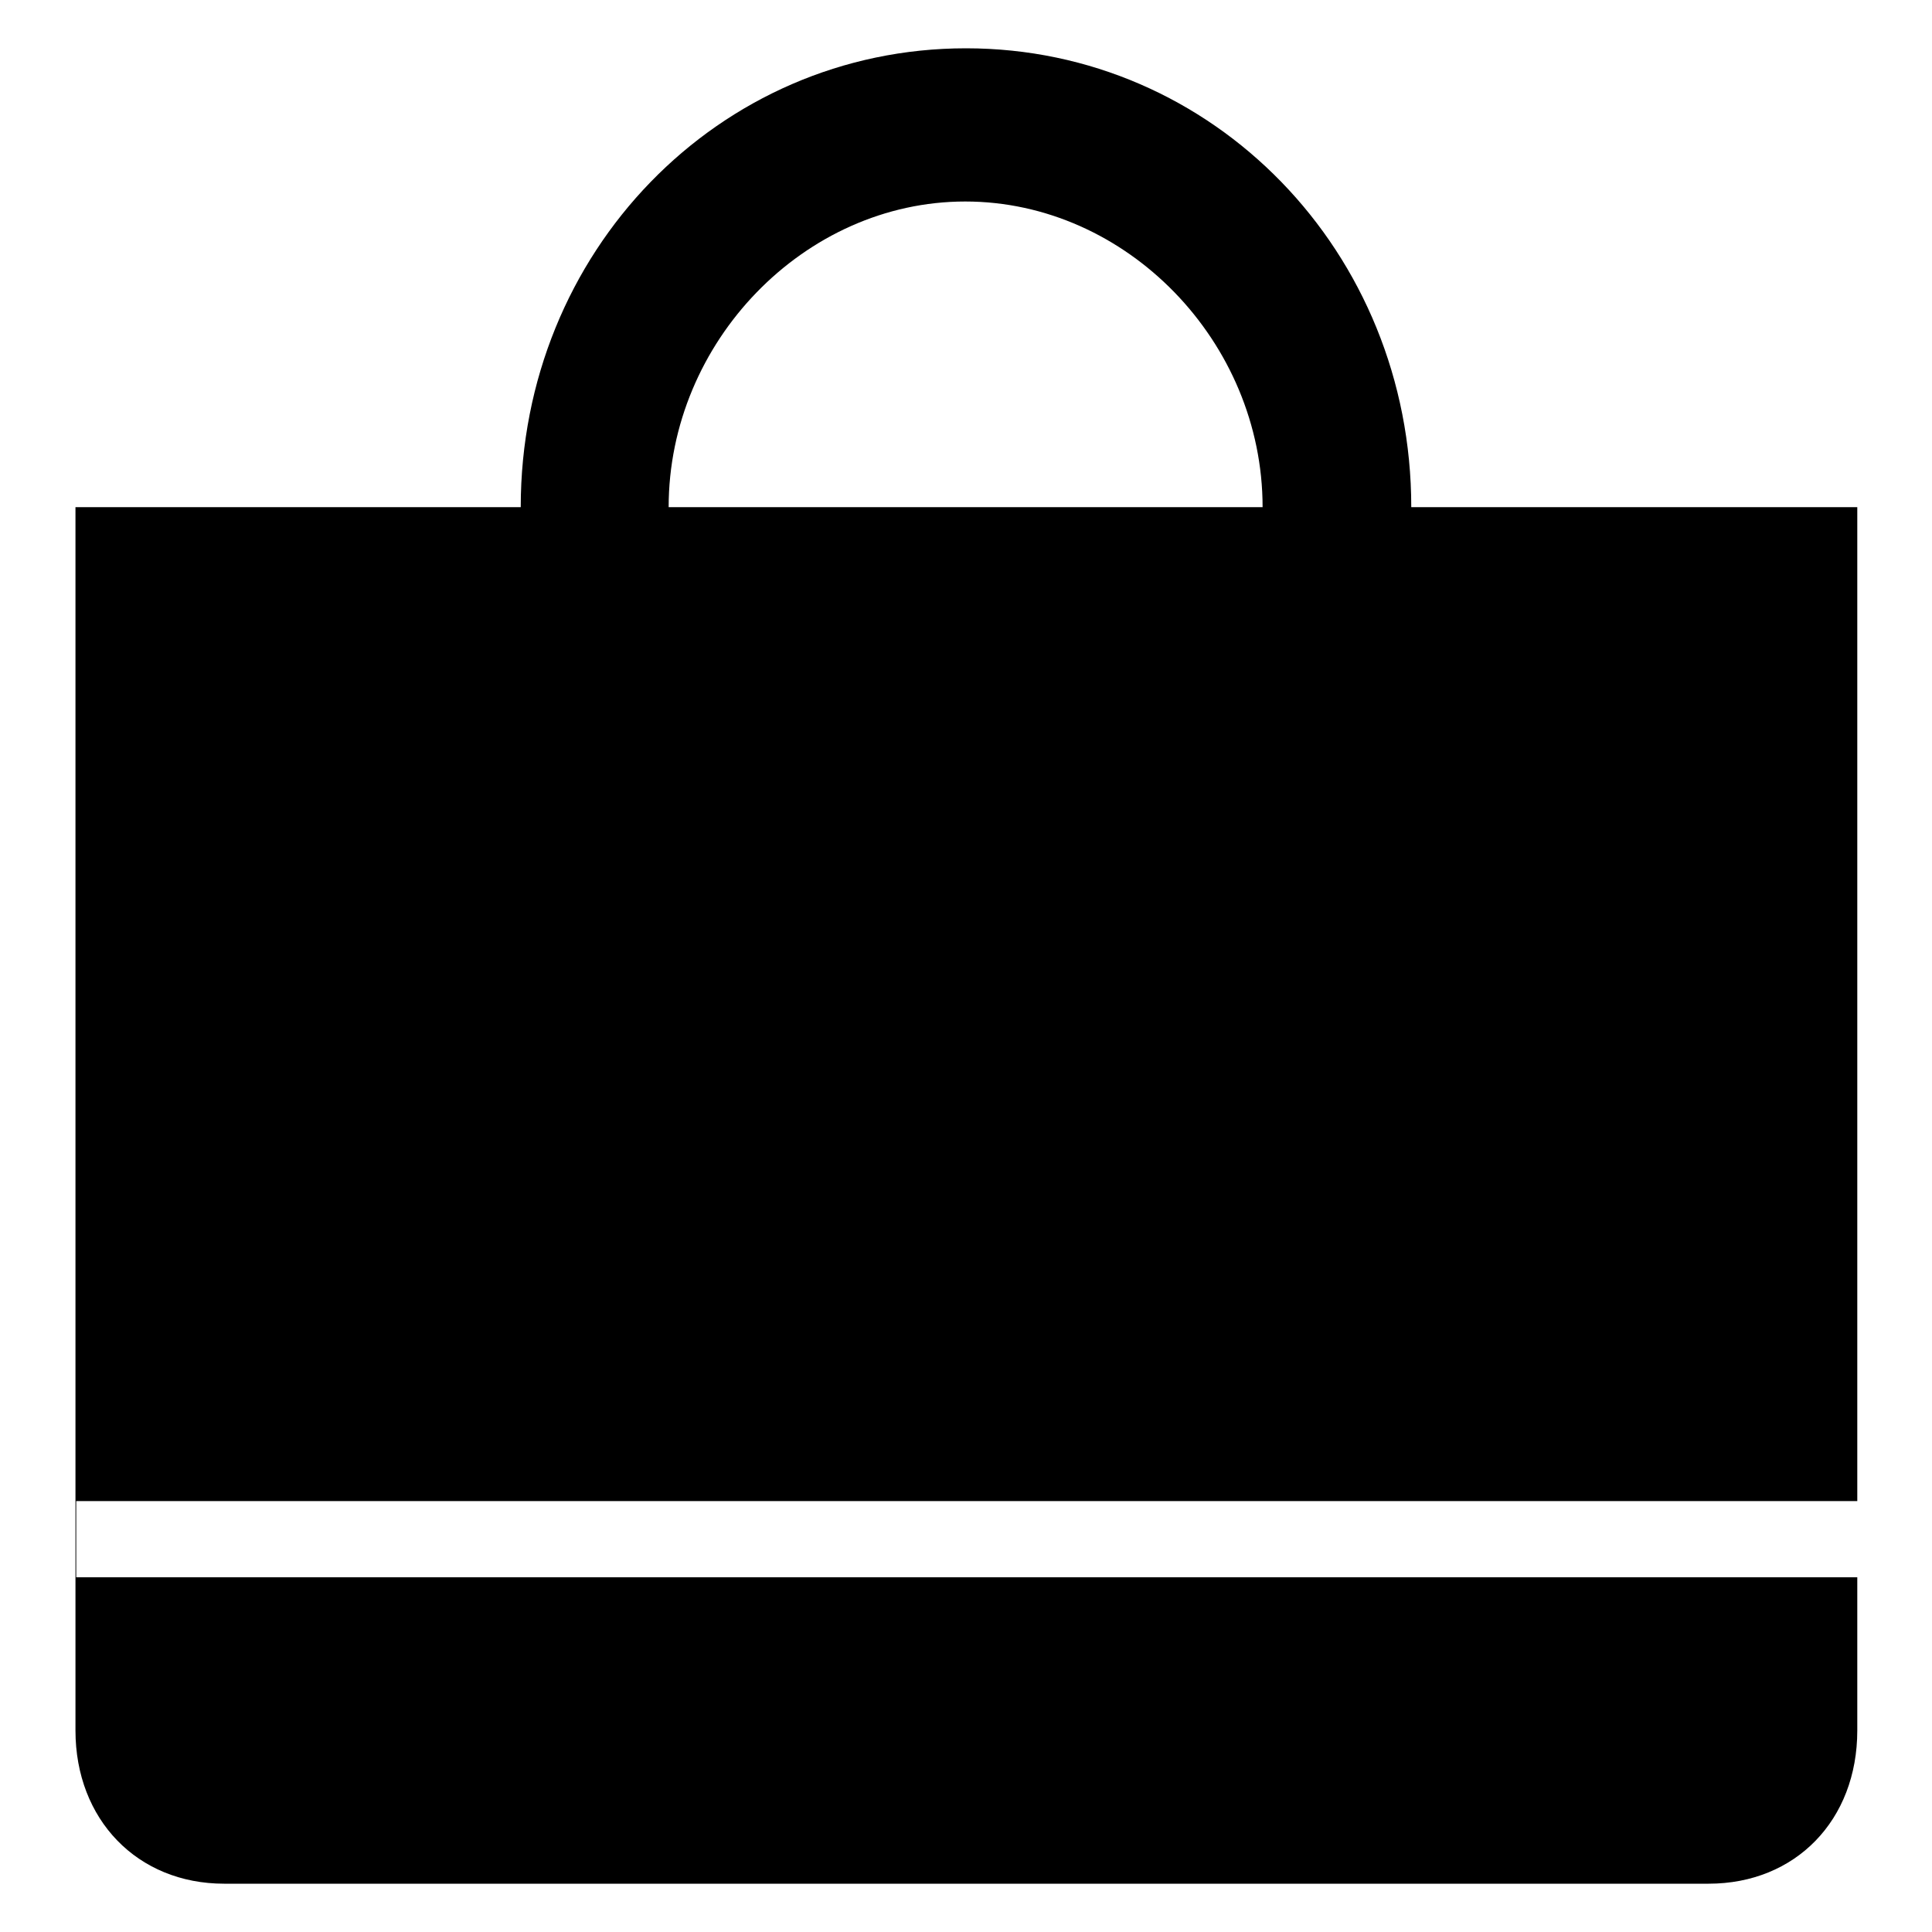 <?xml version="1.0" encoding="utf-8"?>
<!-- Svg Vector Icons : http://www.onlinewebfonts.com/icon -->
<!DOCTYPE svg PUBLIC "-//W3C//DTD SVG 1.1//EN" "http://www.w3.org/Graphics/SVG/1.1/DTD/svg11.dtd">
<svg version="1.1" xmlns="http://www.w3.org/2000/svg" xmlns:xlink="http://www.w3.org/1999/xlink" x="0px" y="0px" viewBox="0 0 256 256" enable-background="new 0 0 256 256" xml:space="preserve">
<g> <path fill="#000000" d="M226.3,67.2c-39.3,0-39.3,0-39.3,0l0,0c0-33.8-26.2-60.8-59-60.8c-32.8,0-59,27-59,60.8l0,0 c-39.3,0-39.3,0-39.3,0c-19.7,0-19.7,0-19.7,0c0,20.3,0,20.3,0,20.3l0,0c0,141.8,0,141.8,0,141.8c0,11.8,8.2,20.3,19.7,20.3 c196.7,0,196.7,0,196.7,0c11.5,0,19.7-8.4,19.7-20.3c0-20.3,0-20.3,0-20.3c-236,0-236,0-236,0c0-10.1,0-10.1,0-10.1 c236,0,236,0,236,0c0-101.3,0-101.3,0-101.3c0-10.1,0-10.1,0-10.1c0-20.3,0-20.3,0-20.3H226.3L226.3,67.2L226.3,67.2z M167.3,67.2 c-78.7,0-78.7,0-78.7,0l0,0c0-21.9,18-40.5,39.3-40.5C149.3,26.7,167.3,45.3,167.3,67.2L167.3,67.2z"/></g>
</svg>